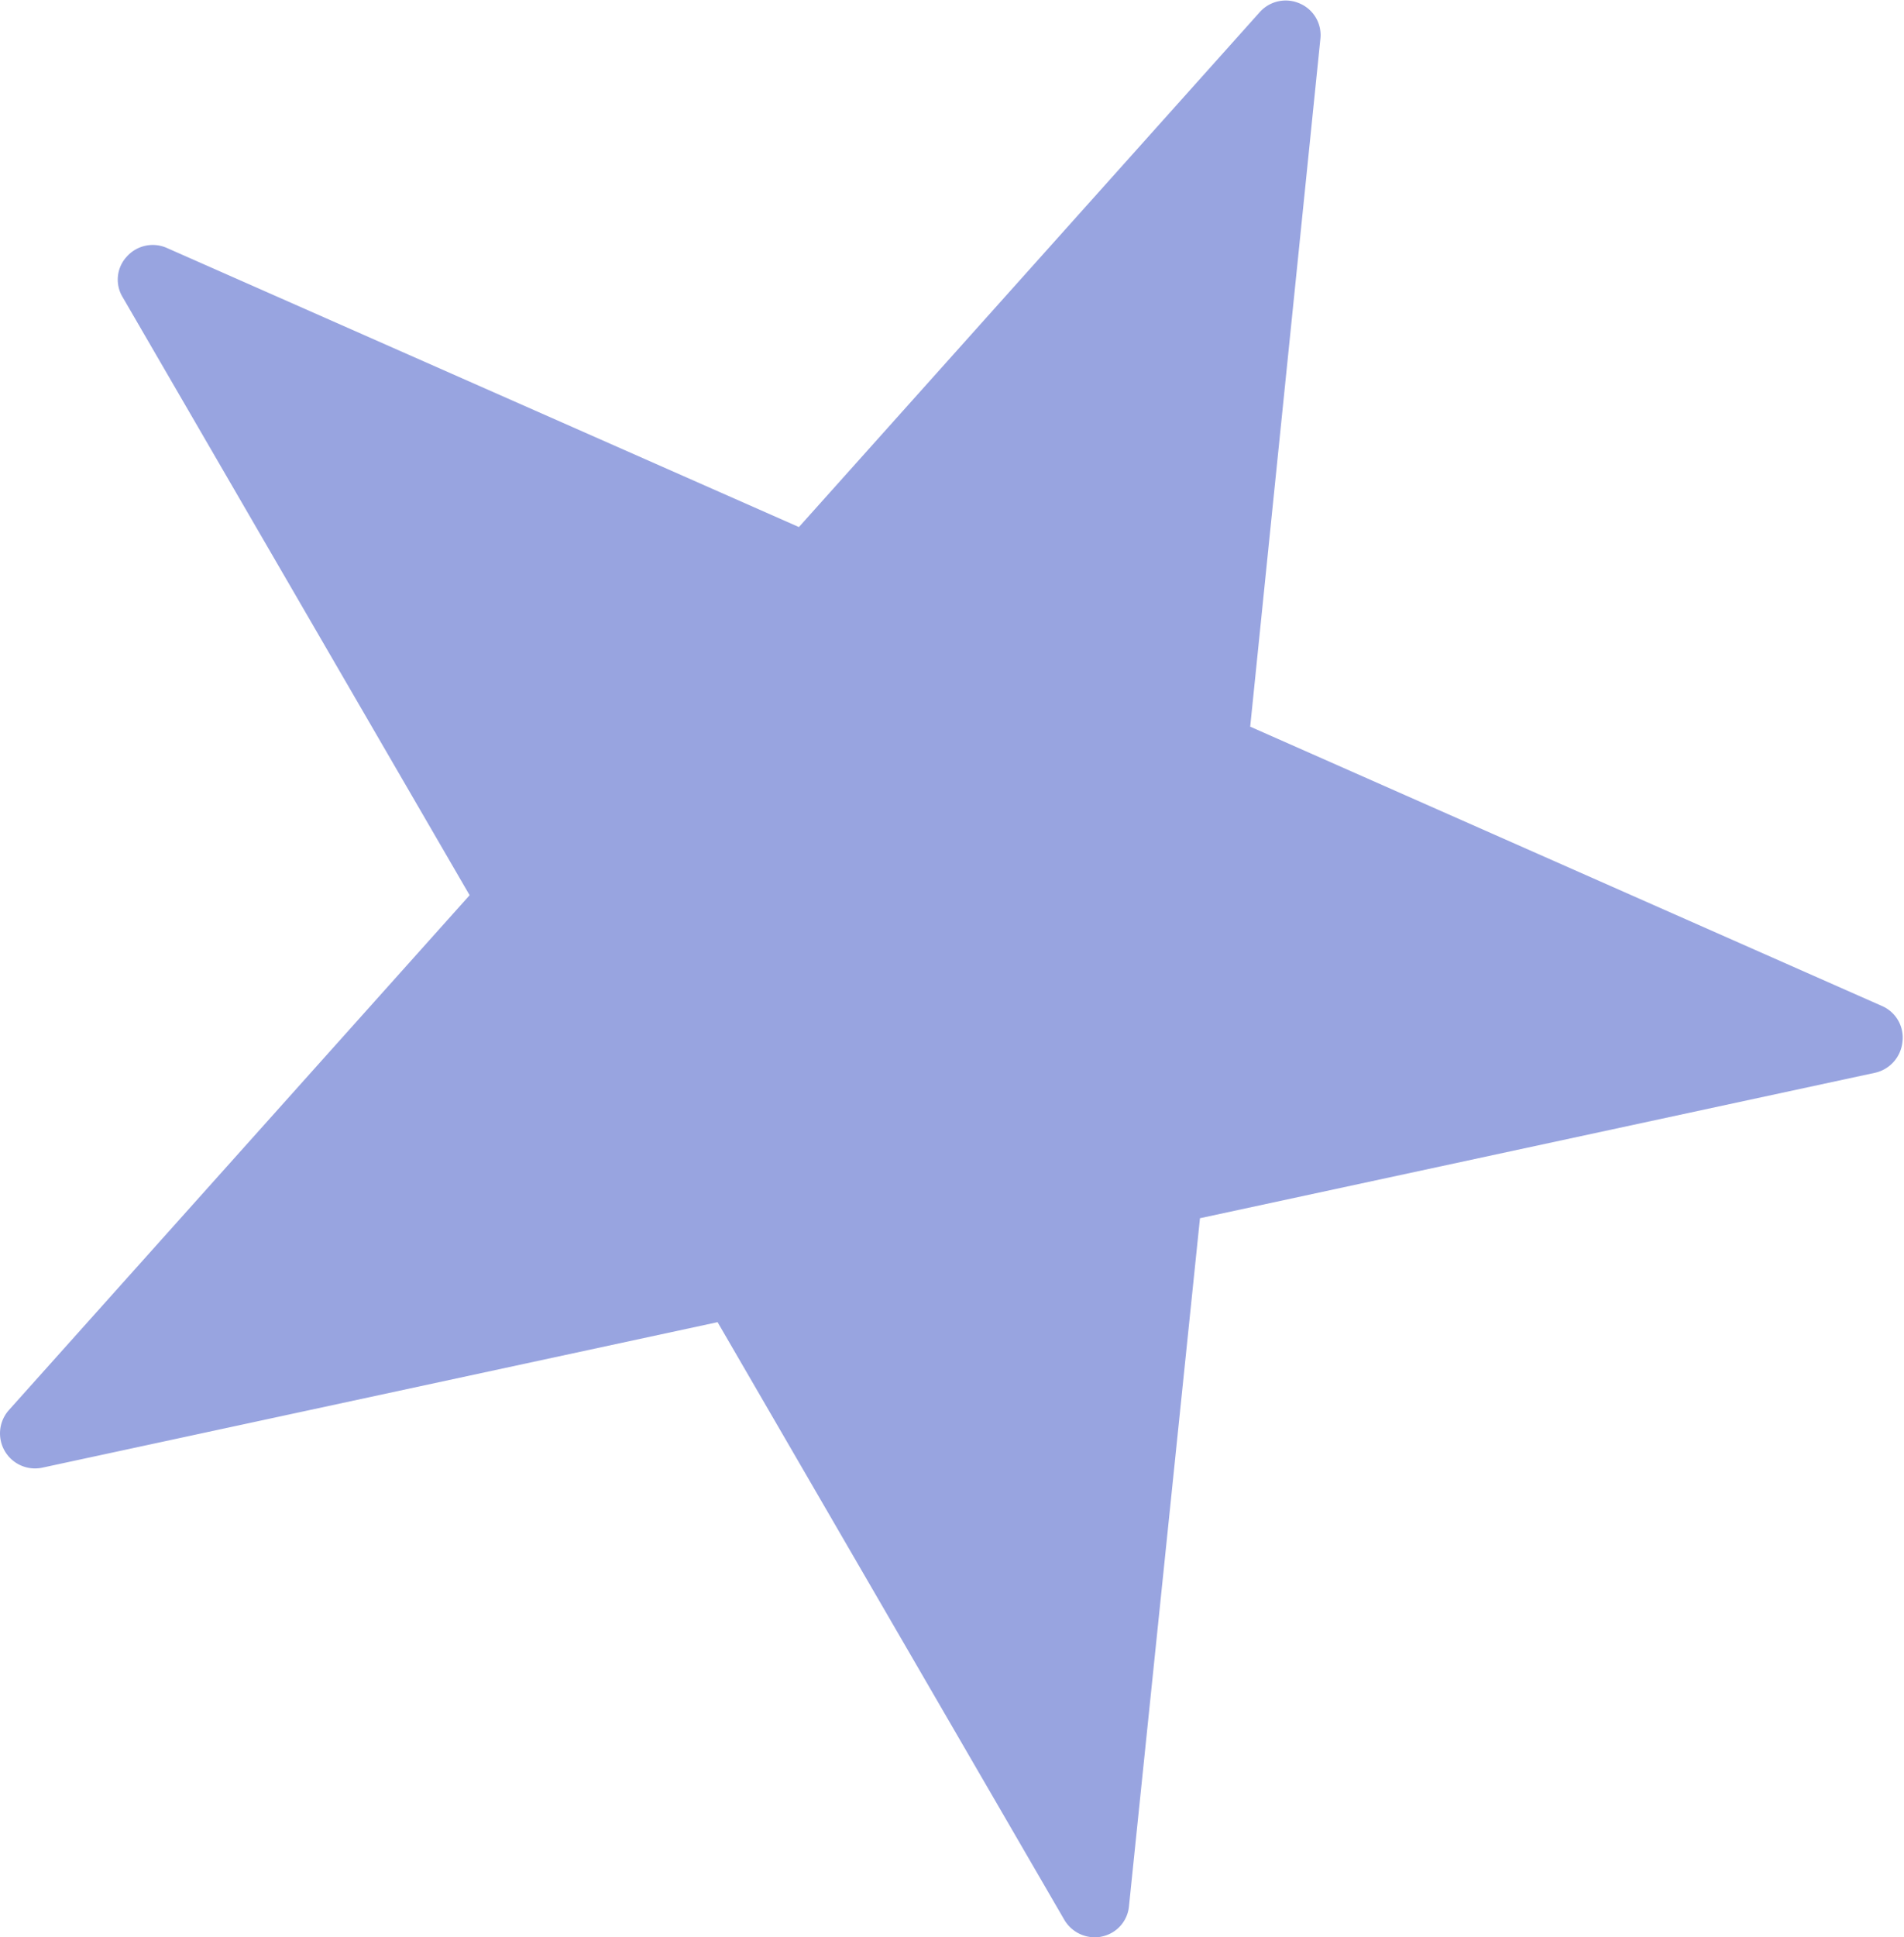 <svg xmlns="http://www.w3.org/2000/svg" width="23.88" height="24.281" viewBox="0 0 23.88 24.281">
  <defs>
    <style>
      .cls-1 {
        fill: #98a4e0;
        fill-rule: evenodd;
      }
    </style>
  </defs>
  <path id="hero_icon_3.svg" class="cls-1" d="M3397.41,359.547l-7.92-3.5,0.88-8.62a0.431,0.431,0,0,0-.26-0.446,0.436,0.436,0,0,0-.5.109l-5.78,6.455-7.93-3.5a0.436,0.436,0,0,0-.5.11,0.424,0.424,0,0,0-.05.511l4.35,7.494-5.78,6.456a0.439,0.439,0,0,0,.42.72l8.47-1.824,4.35,7.494a0.444,0.444,0,0,0,.38.217,0.345,0.345,0,0,0,.09-0.01,0.428,0.428,0,0,0,.34-0.383l0.89-8.621,8.47-1.824a0.442,0.442,0,0,0,.34-0.383A0.431,0.431,0,0,0,3397.41,359.547Z" transform="translate(-3373.81 -346.938)"/>
</svg>
